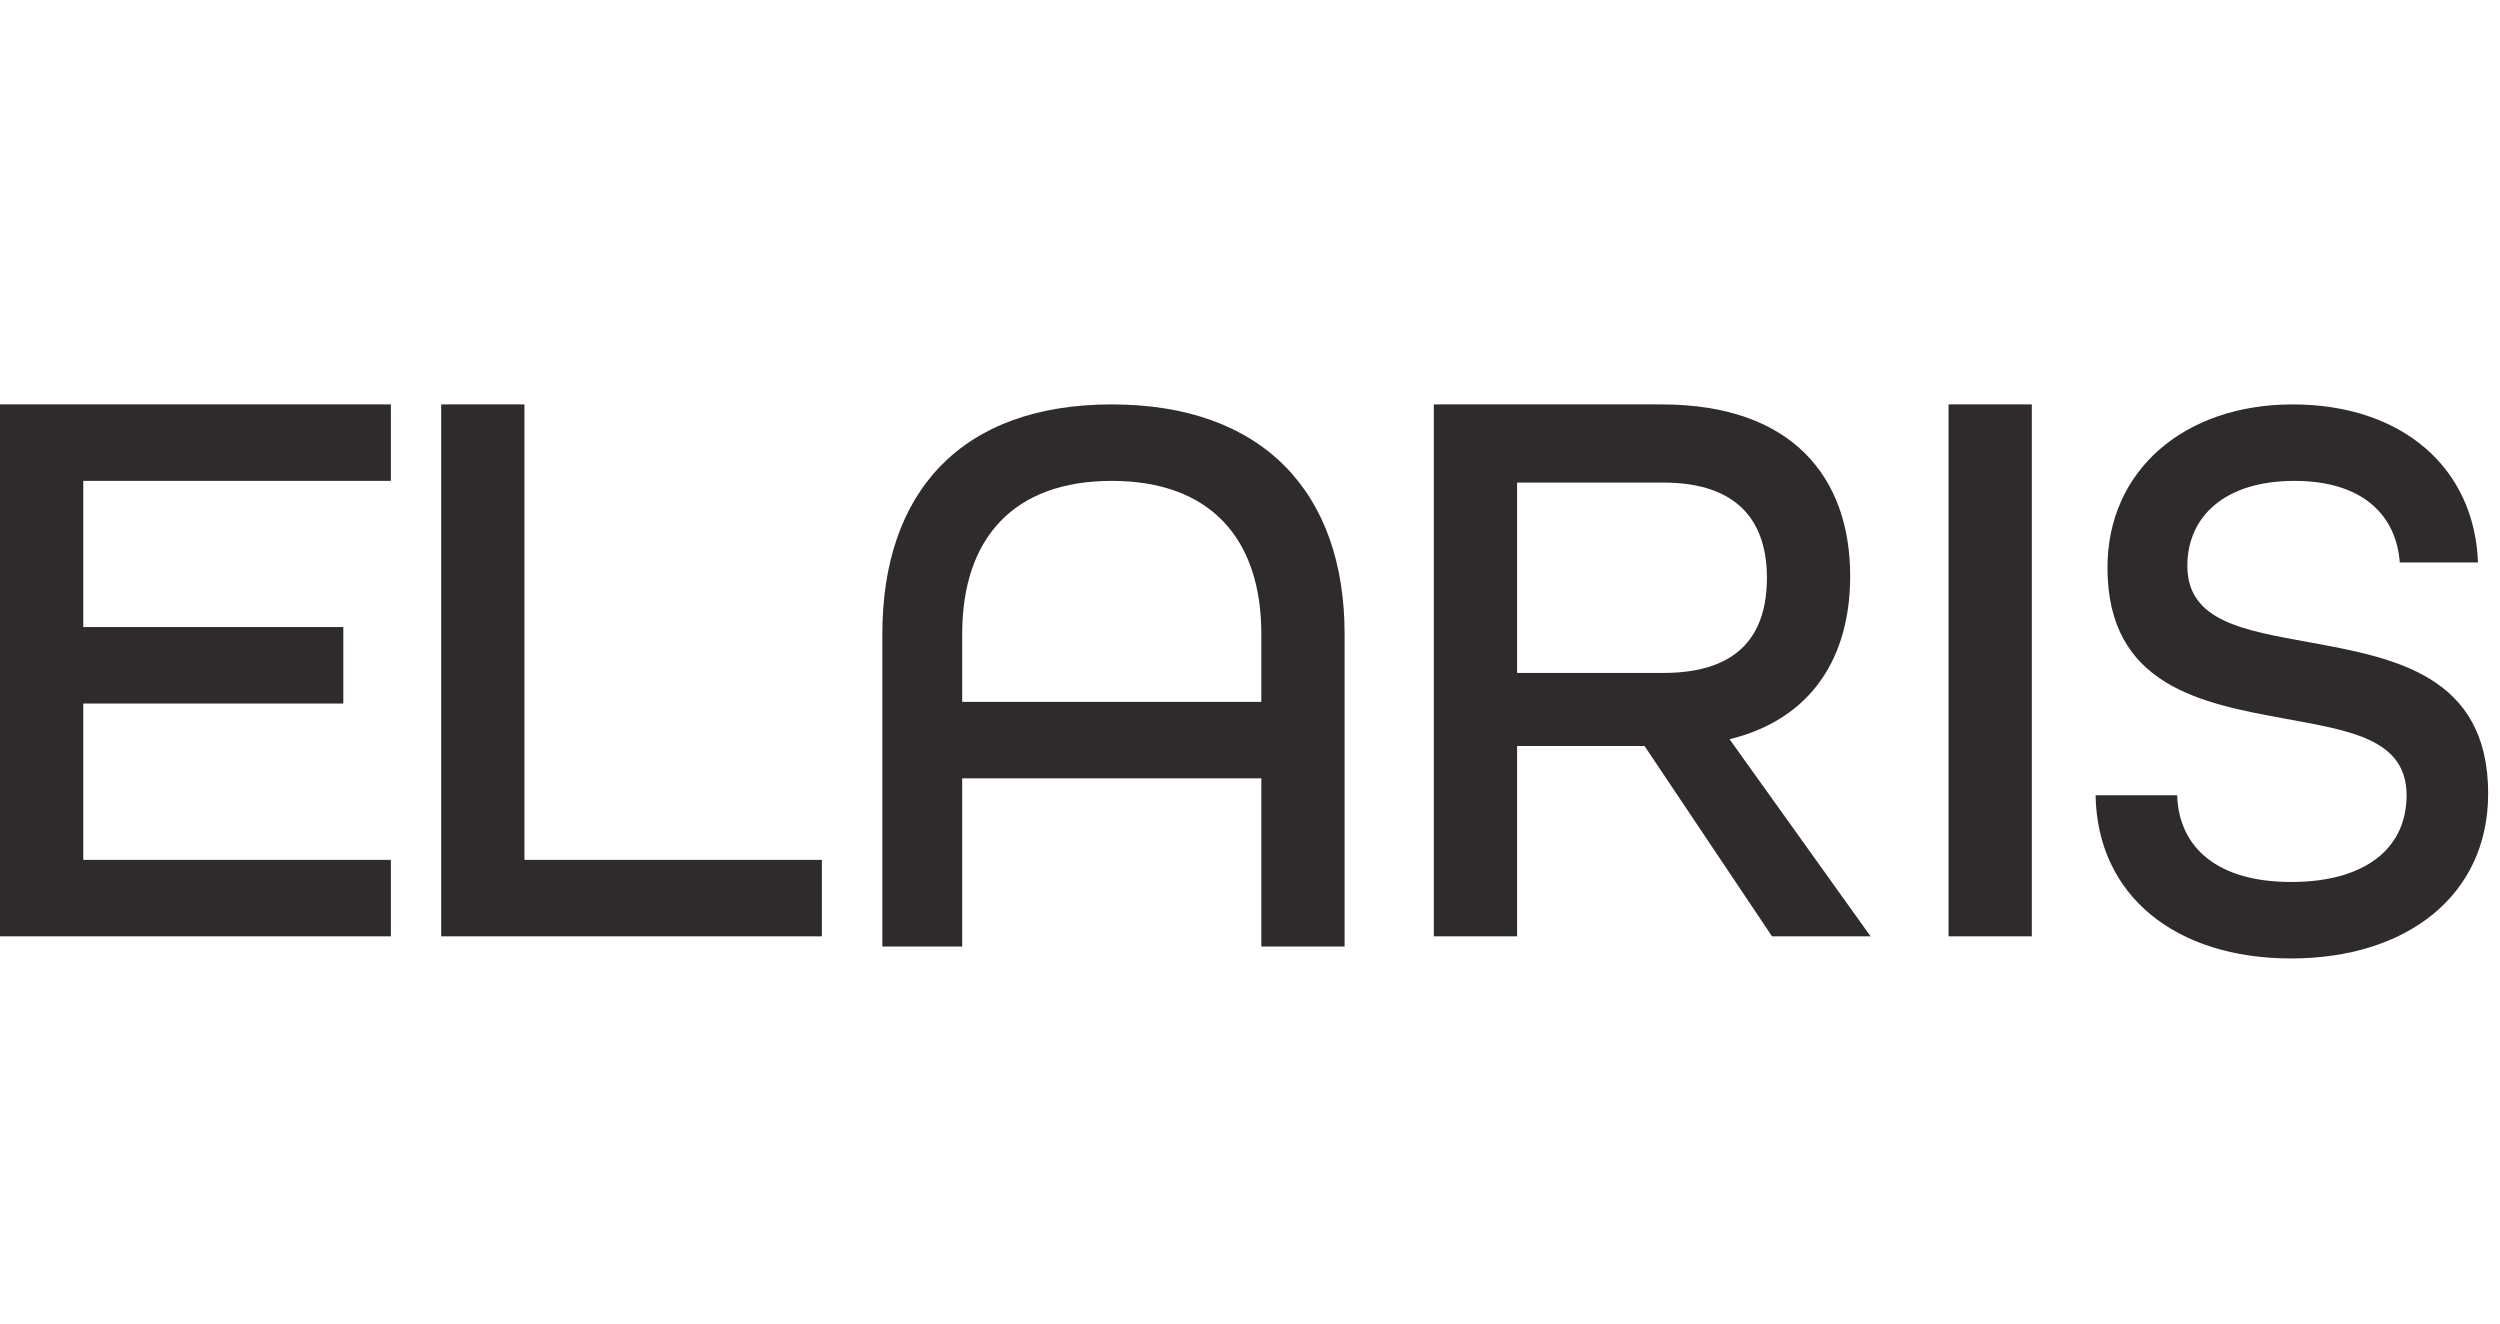 <?xml version="1.0" encoding="utf-8"?>
<svg xmlns="http://www.w3.org/2000/svg" fill="none" height="36" viewBox="0 0 68 36" width="68">
<g clip-path="url(#clip0_3539_2366)">
<path d="M0 25.469H10.632V23.389H2.265V19.136H9.338V17.056H2.265V13.08H10.632V11H0V25.469Z" fill="#2F2A2C"/>
<path d="M22.355 23.389H14.265V11H12V25.469H22.355V23.389Z" fill="#2F2A2C"/>
<path d="M36.573 25.746V17.241C36.573 13.403 34.355 11 30.241 11C26.126 11 24 13.404 24 17.241V25.746H26.172V21.17H34.308V25.746H36.573ZM26.172 19.09V17.241C26.172 14.652 27.559 13.08 30.24 13.08C32.921 13.08 34.308 14.652 34.308 17.241V19.09H26.172V19.09Z" fill="#2F2A2C"/>
<path d="M50.325 15.669C50.325 12.988 48.754 11 45.194 11H39V25.469H41.265V20.292H44.732L48.199 25.469H50.88L47.044 20.107C49.308 19.552 50.325 17.842 50.325 15.669V15.669ZM41.265 18.257V13.126H45.24C47.321 13.126 48.06 14.236 48.06 15.715C48.06 17.194 47.367 18.304 45.24 18.304H41.265V18.257Z" fill="#2F2A2C"/>
<path d="M53 11H55.265V25.469H53V11Z" fill="#2F2A2C"/>
<path d="M62.316 23.99C60.328 23.99 59.265 23.065 59.219 21.632H57C57.046 24.359 59.172 26.07 62.316 26.07C65.459 26.07 67.678 24.36 67.678 21.586C67.678 18.35 65.089 17.888 62.824 17.472C61.068 17.148 59.496 16.917 59.496 15.392C59.496 14.051 60.513 13.08 62.408 13.08C64.304 13.08 65.182 14.051 65.274 15.299H67.401C67.308 12.71 65.321 11 62.362 11C59.403 11 57.323 12.803 57.323 15.438C57.323 18.674 59.912 19.136 62.177 19.552C63.934 19.876 65.459 20.107 65.459 21.632C65.459 23.065 64.35 23.99 62.316 23.99V23.99Z" fill="#2F2A2C"/>
</g>
<defs>
<clipPath id="clip0_3539_2366">
<rect fill="white" height="15.07" transform="translate(0 11)" width="68"/>
</clipPath>
</defs>
</svg>